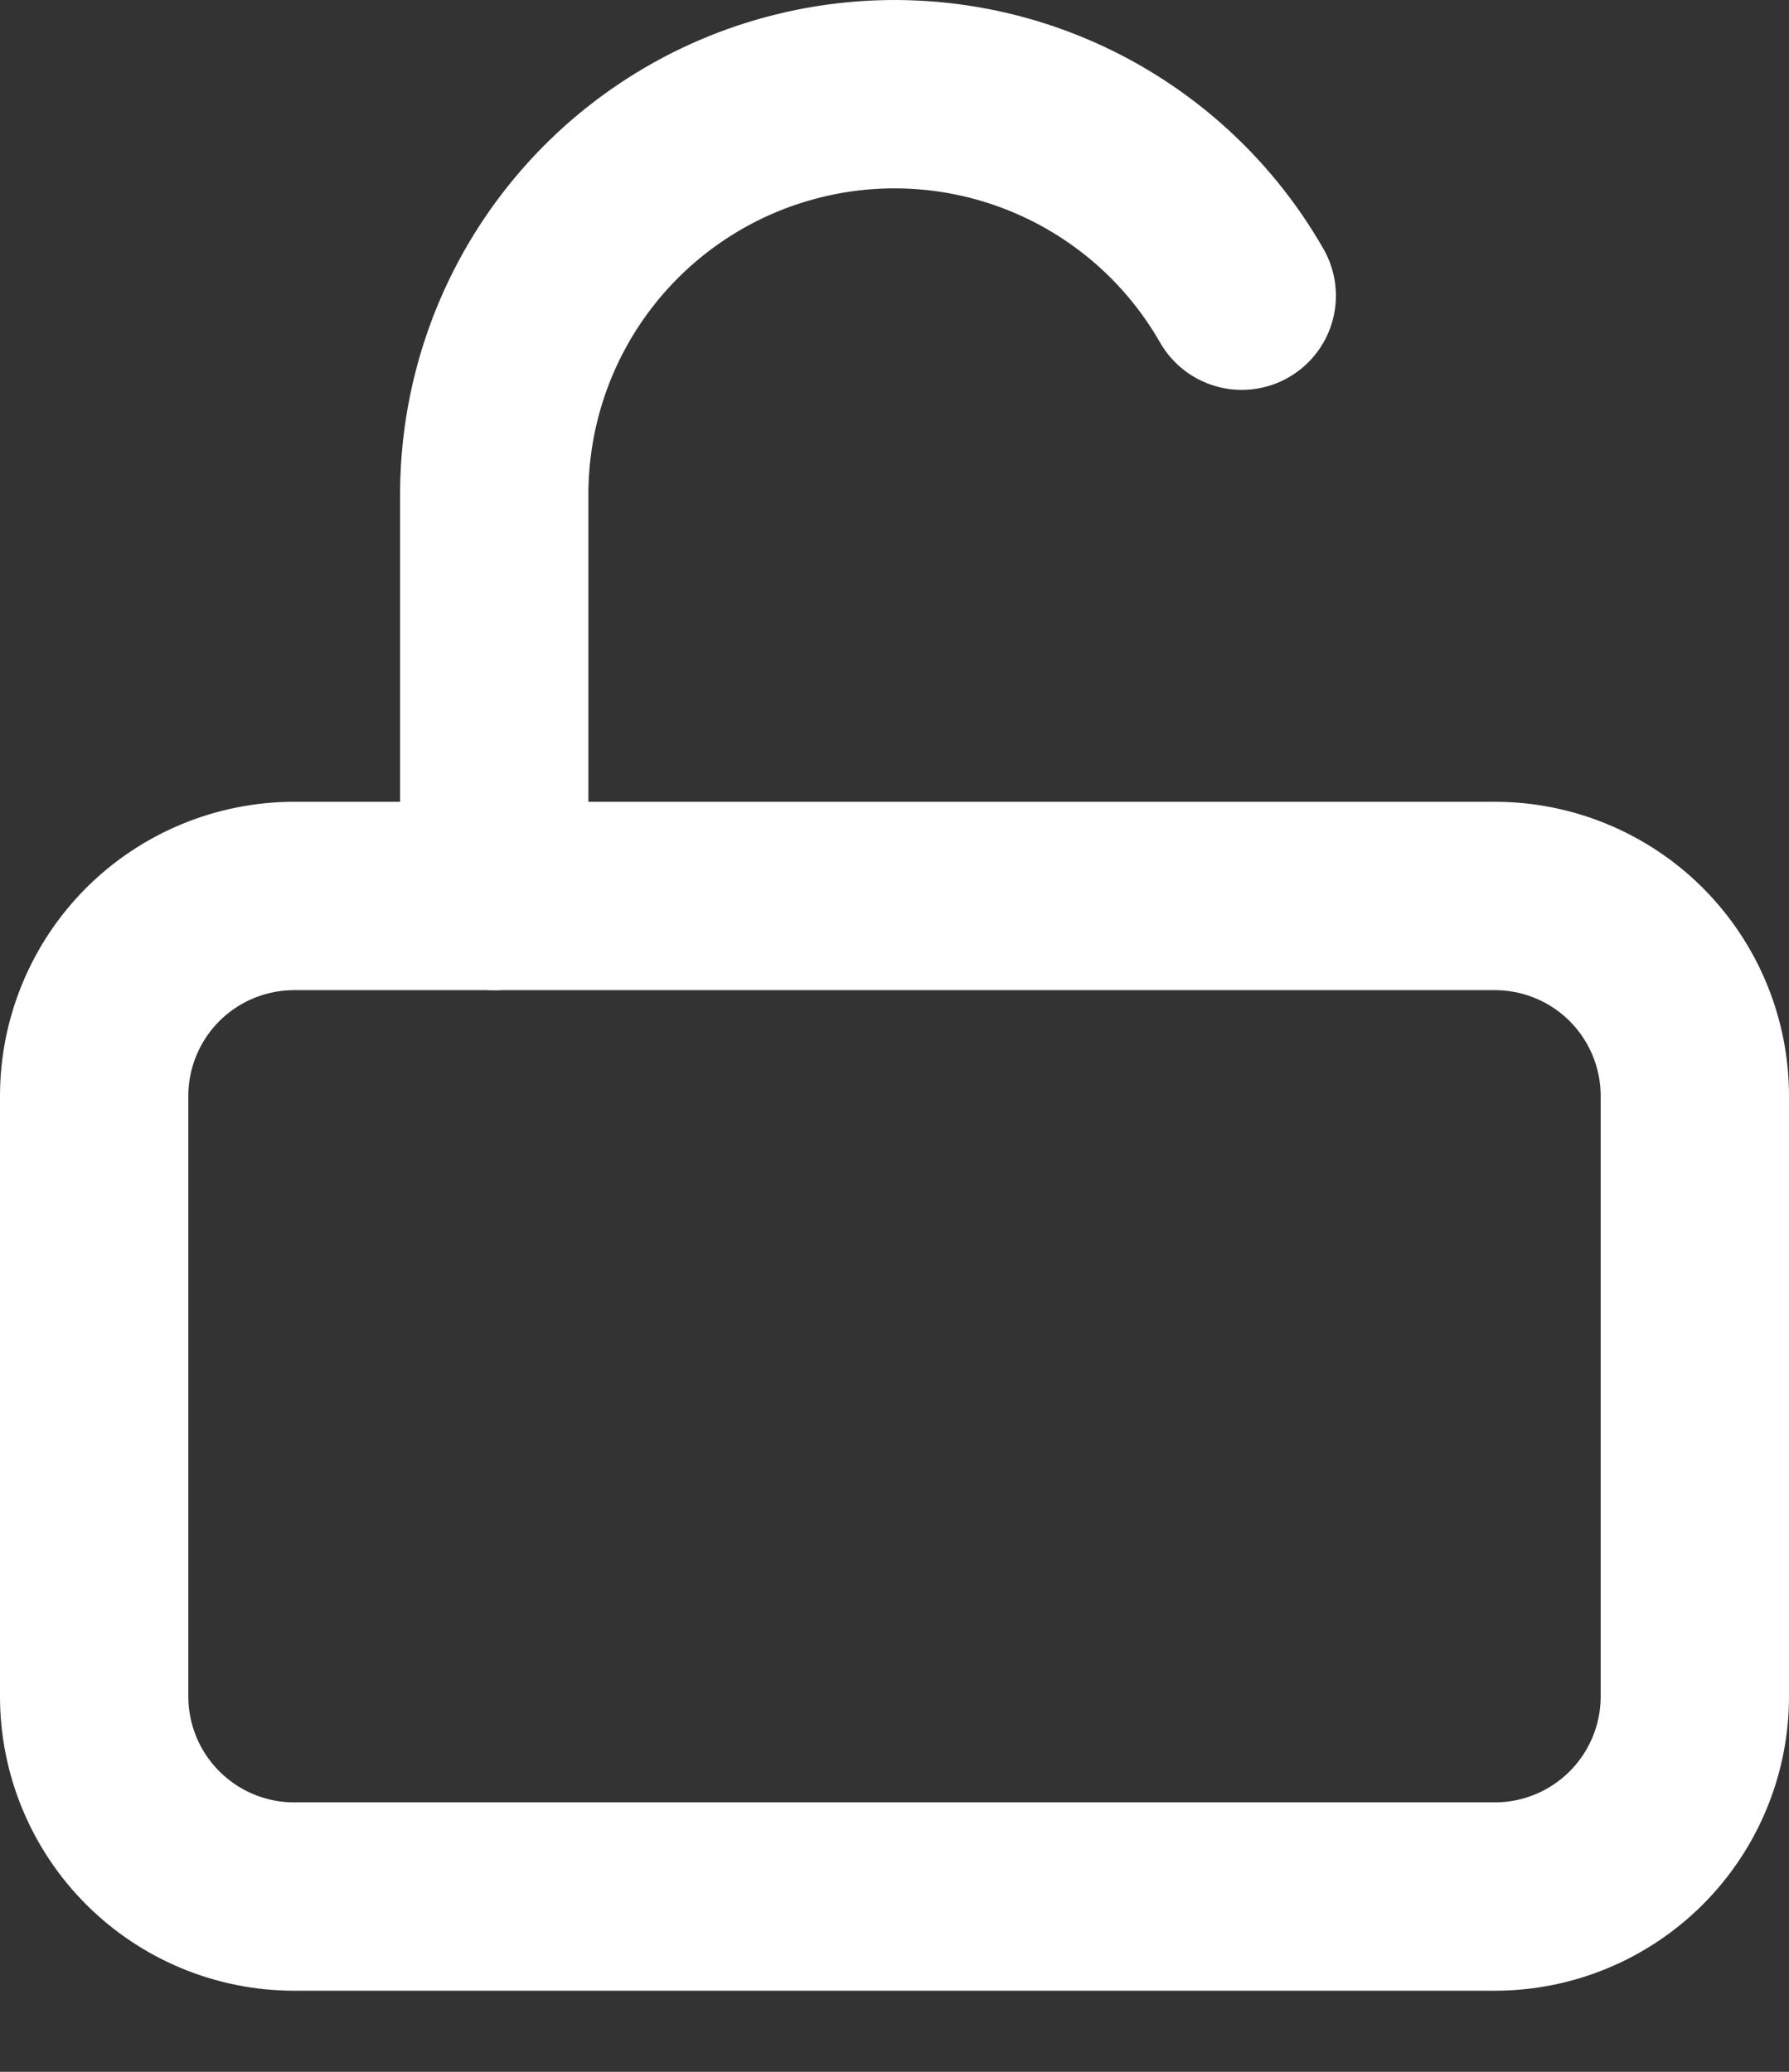 <svg width="19" height="22" viewBox="0 0 19 22" fill="none" xmlns="http://www.w3.org/2000/svg">
<rect x="0" y="0" width="19" height="22" fill="#333333" stroke="none"/>
<g id="Frame 36749">
<g id="Group 49728">
<path id="Vector" d="M1 11.639C1 11.075 1.224 10.535 1.622 10.136C2.021 9.738 2.561 9.514 3.125 9.514H15.875C16.439 9.514 16.979 9.738 17.378 10.136C17.776 10.535 18 11.075 18 11.639V18.014C18 18.577 17.776 19.118 17.378 19.516C16.979 19.915 16.439 20.139 15.875 20.139H3.125C2.561 20.139 2.021 19.915 1.622 19.516C1.224 19.118 1 18.577 1 18.014V11.639Z" stroke="white" stroke-width="2" stroke-linecap="round" stroke-linejoin="round"/>
<path id="Vector_2" d="M5.249 9.515V5.265C5.246 4.326 5.553 3.413 6.123 2.668C6.693 1.923 7.494 1.387 8.4 1.145C9.306 0.902 10.268 0.966 11.134 1.327C12 1.688 12.722 2.325 13.188 3.14" stroke="white" stroke-width="2" stroke-linecap="round" stroke-linejoin="round"/>
</g>
</g>
</svg>
